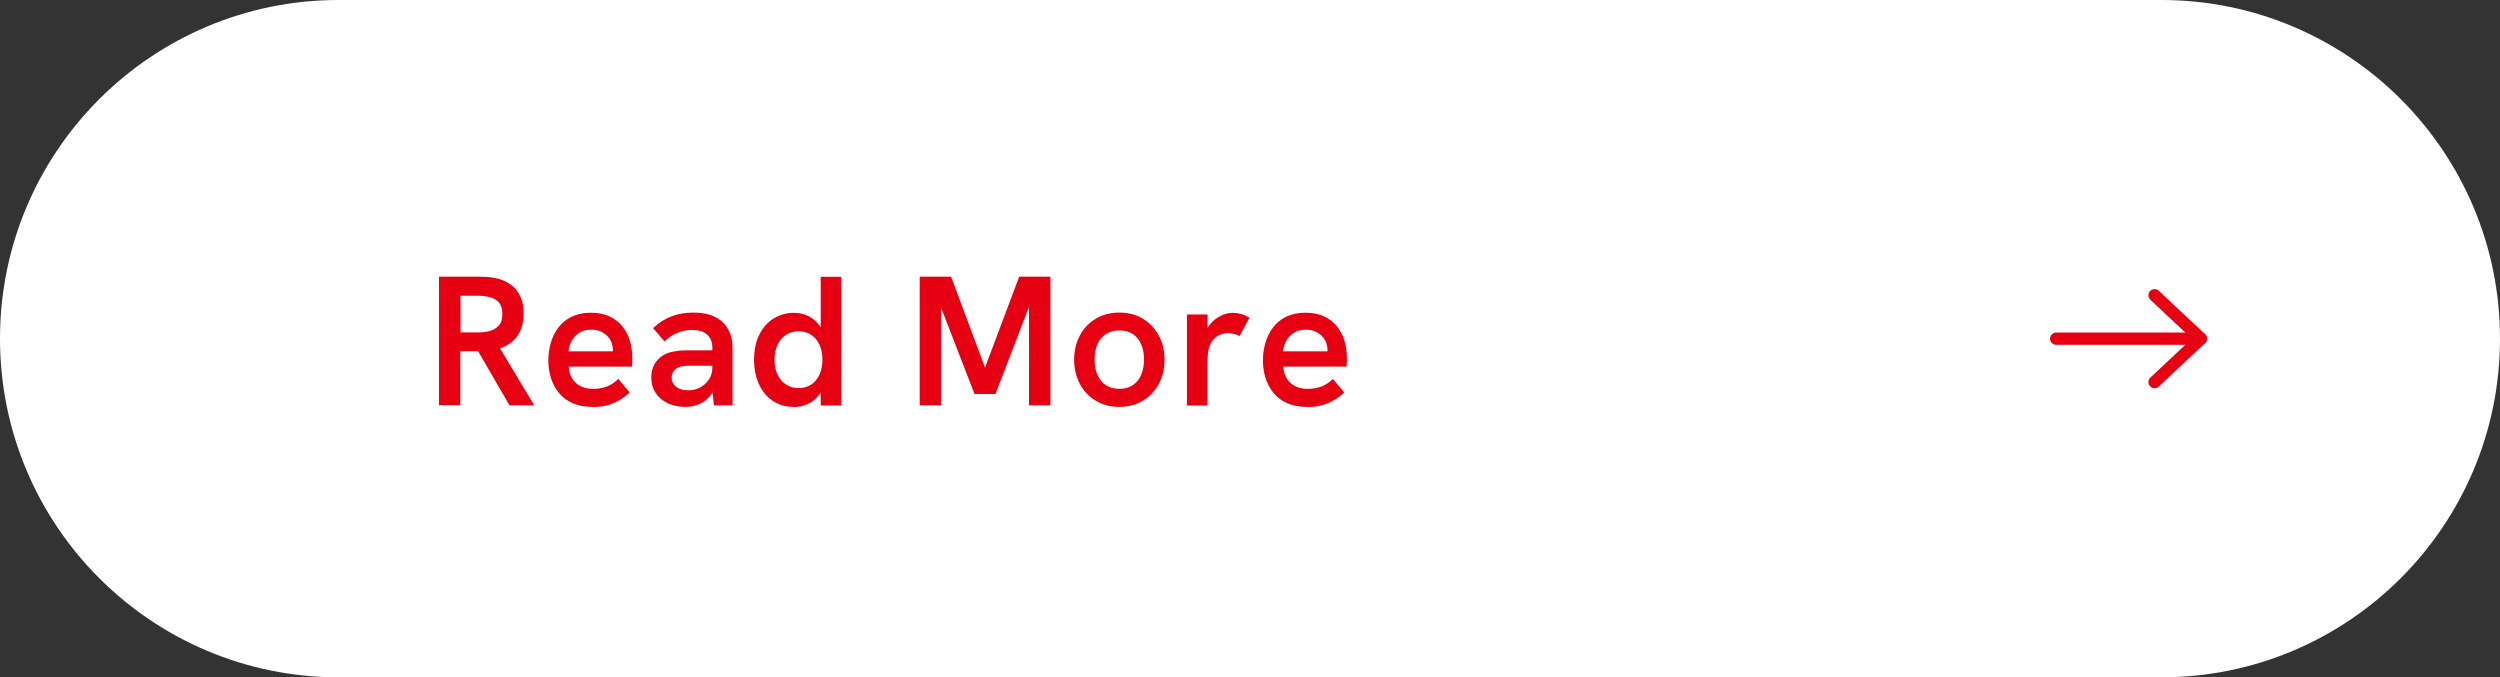 <?xml version="1.0" encoding="UTF-8"?>
<svg id="_レイヤー_2" data-name="レイヤー 2" xmlns="http://www.w3.org/2000/svg" viewBox="0 0 203.3 55.08">
  <rect x="0" y="0" width="203.3" height="55.08" fill="#333333" stroke="none"/>
  <defs>
    <style>
      .cls-1 {
        fill: #fff;
      }

      .cls-2 {
        fill: none;
        stroke: #e60012;
        stroke-linecap: round;
        stroke-linejoin: round;
      }

      .cls-3 {
        fill: #e60012;
      }
    </style>
  </defs>
  <g id="_文字" data-name="文字">
    <g>
      <g>
        <path class="cls-1" d="M27.54,0h148.22c15.21,0,27.54,12.33,27.54,27.54h0c0,15.21-12.33,27.54-27.54,27.54H27.54C12.33,55.08,0,42.75,0,27.54h0C0,12.33,12.33,0,27.54,0Z"/>
        <g>
          <path class="cls-3" d="M35.7,32.96v-10.46h3.34c.83,0,1.5.12,2.02.37.52.25.9.59,1.15,1.04s.37.98.37,1.59c0,.93-.27,1.65-.8,2.17-.54.51-1.3.81-2.29.89h-2.06v4.39h-1.74ZM37.44,27.03h1.43c.38,0,.72-.04,1.01-.13s.53-.25.71-.46.26-.53.26-.92-.09-.69-.26-.9-.41-.36-.71-.44c-.3-.08-.64-.13-1-.13h-1.43v2.99ZM41.43,32.96l-2.66-4.59,1.79-.21,2.88,4.8h-2.01Z"/>
          <path class="cls-3" d="M48.18,33.09c-.62,0-1.16-.1-1.61-.3s-.83-.48-1.12-.84-.51-.77-.65-1.22c-.14-.45-.21-.93-.21-1.42s.07-.97.2-1.43c.14-.46.34-.88.62-1.25.28-.37.64-.66,1.08-.88.44-.21.96-.32,1.56-.32s1.07.1,1.49.29c.42.2.78.46,1.06.81.28.35.49.74.62,1.18.13.44.2.91.2,1.41,0,.07,0,.17,0,.3,0,.13-.02.26-.04.39h-5.13c.04.59.24,1.04.6,1.35.36.31.82.46,1.38.46.41,0,.78-.06,1.12-.19.34-.13.65-.34.93-.62l.92,1.11c-.31.28-.62.51-.93.68-.31.17-.63.29-.97.38s-.71.12-1.13.12ZM49.8,28.97c.02-.08.03-.16.04-.24s0-.16,0-.24c0-.22-.04-.43-.11-.63s-.19-.38-.34-.53c-.15-.15-.33-.28-.55-.38-.22-.09-.47-.14-.75-.14-.39,0-.72.08-.98.25-.27.17-.47.39-.62.65s-.23.55-.26.86h4.11l-.54.39Z"/>
          <path class="cls-3" d="M55.76,33.09c-.55,0-1.04-.1-1.46-.3s-.75-.48-.99-.84c-.23-.36-.35-.78-.35-1.26,0-.41.09-.76.26-1.07.17-.3.4-.53.68-.71.24-.15.52-.26.84-.32.32-.06.66-.1,1-.1h2.33v1.25h-2.08c-.18,0-.36.02-.54.05-.18.04-.34.1-.48.19-.1.08-.18.18-.25.3-.06.12-.1.26-.1.42,0,.32.12.57.37.76s.57.28.98.28c.36,0,.69-.08.98-.24.29-.16.53-.38.71-.66.18-.28.27-.59.27-.94l.51.83c-.12.52-.31.96-.57,1.31-.26.35-.57.62-.93.79-.36.17-.75.26-1.18.26ZM58.05,32.96l-.12-1.25v-3.42c0-.48-.15-.84-.43-1.09-.29-.25-.7-.37-1.22-.37-.4,0-.79.08-1.18.23-.39.15-.74.39-1.06.71l-.93-1.09c.48-.45.99-.77,1.53-.97s1.13-.29,1.77-.29c1,0,1.78.25,2.33.76s.83,1.21.83,2.11v4.67h-1.53Z"/>
          <path class="cls-3" d="M64.55,33.09c-.66,0-1.23-.17-1.72-.5-.49-.33-.86-.79-1.12-1.37-.26-.58-.39-1.23-.39-1.96,0-.8.14-1.48.43-2.05s.67-1.01,1.16-1.31,1.04-.46,1.64-.46c.42,0,.81.08,1.16.25.35.17.65.42.9.74.24.33.42.72.52,1.19l-.39.02v-5.13h1.67v10.46h-1.67v-2.05l.45-.11c-.13.54-.33.98-.59,1.31-.26.34-.57.58-.92.74-.35.16-.73.24-1.12.24ZM64.95,31.56c.39,0,.73-.1,1.02-.29s.51-.46.67-.81c.16-.35.24-.75.24-1.21s-.08-.86-.24-1.21c-.16-.35-.38-.62-.67-.81-.29-.19-.63-.29-1.02-.29s-.73.09-1.03.29c-.29.19-.53.46-.69.81-.17.35-.25.76-.25,1.21s.08.87.25,1.21c.16.35.39.62.69.81s.64.29,1.03.29Z"/>
          <path class="cls-3" d="M74.79,32.96v-10.46h2.55l2.92,7.82h-.32l2.94-7.82h2.54v10.46h-1.74v-8.43l.15.03-2.88,7.48h-1.7l-2.9-7.48.17-.03v8.43h-1.74Z"/>
          <path class="cls-3" d="M91.02,33.09c-.7,0-1.33-.16-1.89-.49-.56-.33-1-.79-1.31-1.37s-.47-1.24-.47-1.98.16-1.4.47-1.98.75-1.03,1.3-1.36c.56-.33,1.19-.49,1.9-.49s1.35.16,1.9.49.98.78,1.3,1.36.48,1.24.48,1.98-.16,1.4-.47,1.98c-.32.58-.75,1.04-1.31,1.37-.55.33-1.19.49-1.9.49ZM91.04,31.62c.41,0,.76-.09,1.06-.29.3-.19.53-.46.69-.83.16-.36.24-.78.24-1.26s-.08-.91-.24-1.27c-.16-.35-.39-.63-.69-.82-.3-.19-.66-.28-1.06-.28-.43,0-.79.1-1.1.29-.3.2-.53.47-.69.82-.16.35-.24.77-.24,1.26s.08.9.24,1.26c.16.36.39.64.69.83.3.19.67.29,1.1.29Z"/>
          <path class="cls-3" d="M96.52,32.96v-7.39h1.68v2l-.32.04c.05-.43.2-.81.44-1.13.24-.33.53-.58.88-.76.34-.19.69-.28,1.03-.28.24,0,.47.03.69.09.22.06.45.16.69.3l-.81,1.5c-.11-.07-.25-.13-.43-.17s-.34-.07-.5-.07c-.21,0-.42.04-.62.12s-.39.2-.55.37c-.16.17-.28.38-.36.64-.05.14-.09.32-.11.55-.03.22-.04.54-.04.94v3.27h-1.67Z"/>
          <path class="cls-3" d="M106.29,33.09c-.62,0-1.16-.1-1.61-.3s-.83-.48-1.12-.84-.51-.77-.65-1.22c-.14-.45-.21-.93-.21-1.42s.07-.97.2-1.43c.14-.46.34-.88.62-1.25.28-.37.64-.66,1.08-.88.44-.21.96-.32,1.56-.32s1.07.1,1.49.29c.42.2.78.46,1.06.81.28.35.49.74.62,1.18.13.44.2.91.2,1.41,0,.07,0,.17,0,.3,0,.13-.02.26-.04.39h-5.13c.04.59.24,1.04.6,1.35.36.31.82.46,1.38.46.41,0,.78-.06,1.12-.19.34-.13.65-.34.93-.62l.92,1.11c-.31.28-.62.51-.93.68-.31.17-.63.29-.97.38s-.71.12-1.13.12ZM107.91,28.97c.02-.08.03-.16.04-.24s0-.16,0-.24c0-.22-.04-.43-.11-.63s-.19-.38-.34-.53c-.15-.15-.33-.28-.55-.38-.22-.09-.47-.14-.75-.14-.39,0-.72.08-.98.25-.27.17-.47.39-.62.65s-.23.55-.26.86h4.11l-.54.39Z"/>
        </g>
      </g>
      <line class="cls-2" x1="167.21" y1="27.54" x2="178.97" y2="27.54"/>
      <polyline class="cls-2" points="175.21 31.07 178.97 27.54 175.21 24.01"/>
    </g>
  </g>
</svg>
